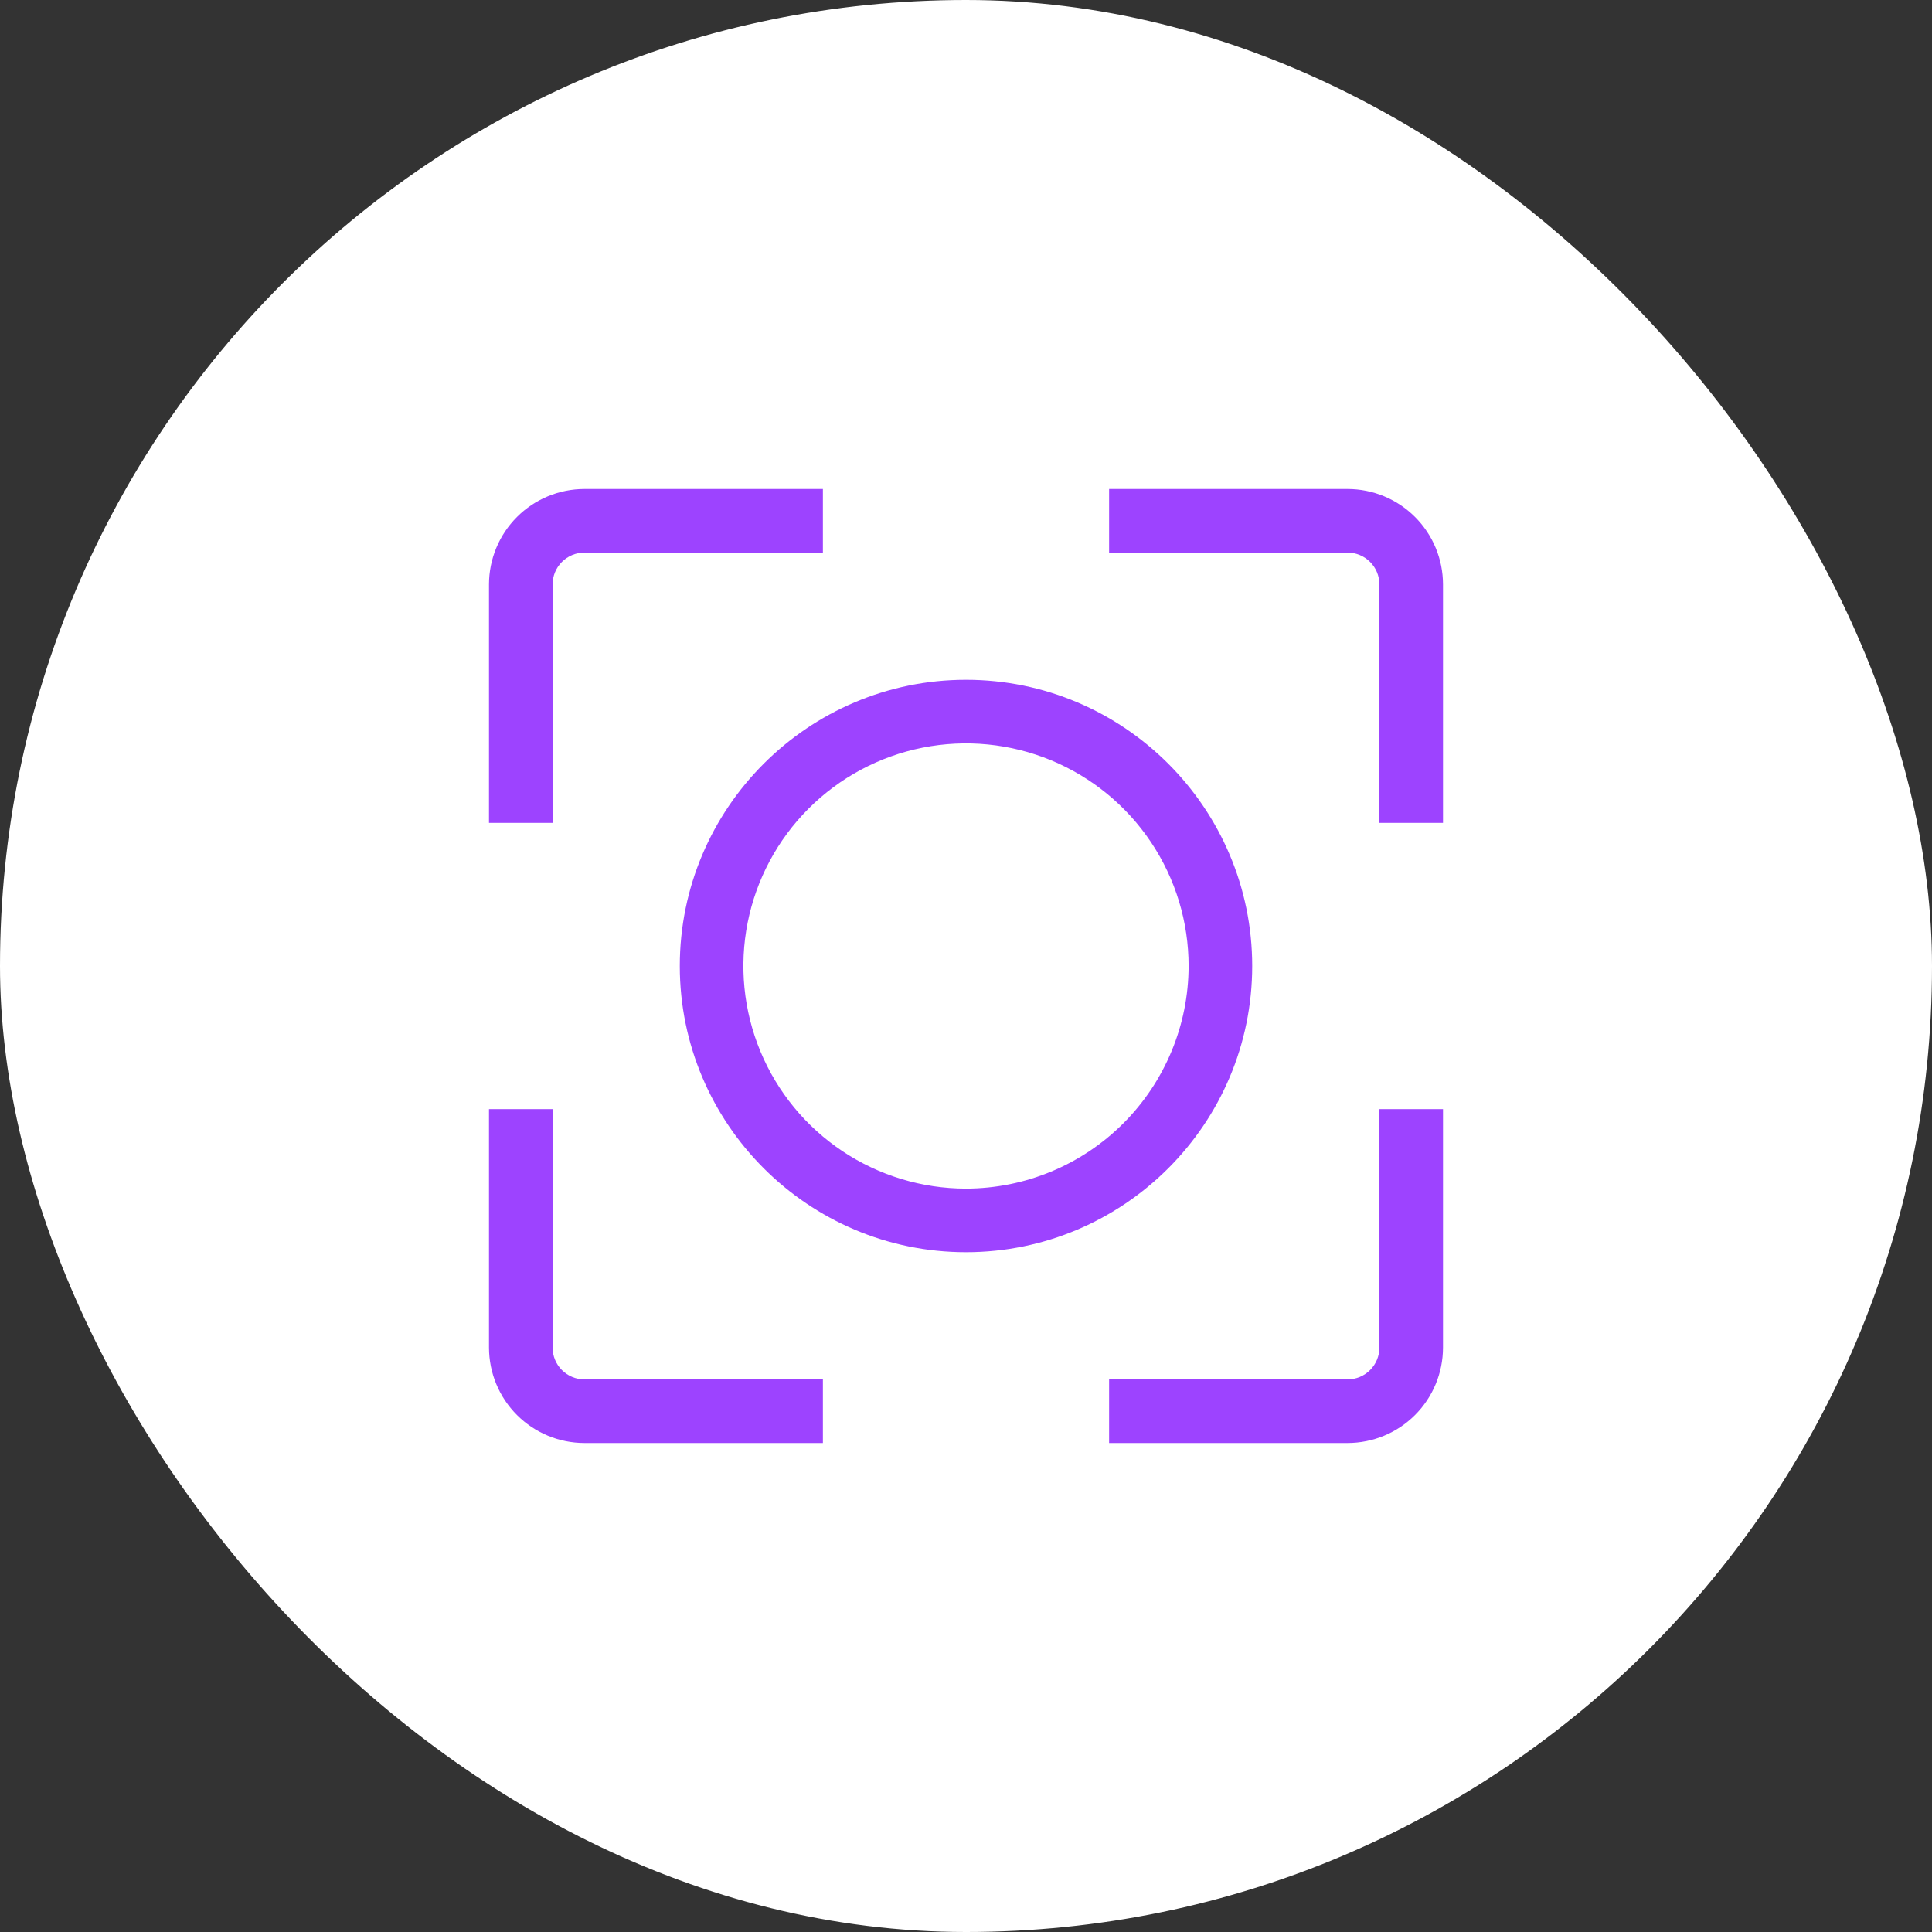 <?xml version="1.0" encoding="UTF-8"?> <svg xmlns="http://www.w3.org/2000/svg" width="131" height="131" viewBox="0 0 131 131" fill="none"><rect x="0" y="0" width="131" height="131" fill="#333333" stroke="none"/><rect width="131" height="131" rx="65.5" fill="white"></rect><path d="M39.625 97.844H55.797V93.531H39.625C39.053 93.531 38.505 93.303 38.101 92.899C37.697 92.495 37.469 91.947 37.469 91.375V75.203H33.156V91.375C33.158 93.09 33.84 94.734 35.053 95.947C36.266 97.16 37.91 97.842 39.625 97.844Z" fill="#9D43FF"></path><path d="M37.469 39.625C37.469 39.053 37.697 38.505 38.101 38.101C38.505 37.697 39.053 37.469 39.625 37.469H55.797V33.156H39.625C37.91 33.158 36.266 33.84 35.053 35.053C33.84 36.266 33.158 37.91 33.156 39.625V55.797H37.469V39.625Z" fill="#9D43FF"></path><path d="M91.375 33.156H75.203V37.469H91.375C91.947 37.469 92.495 37.697 92.899 38.101C93.303 38.505 93.531 39.053 93.531 39.625V55.797H97.844V39.625C97.842 37.91 97.16 36.266 95.947 35.053C94.734 33.84 93.09 33.158 91.375 33.156Z" fill="#9D43FF"></path><path d="M93.531 91.375C93.531 91.947 93.303 92.495 92.899 92.899C92.495 93.303 91.947 93.531 91.375 93.531H75.203V97.844H91.375C93.09 97.842 94.734 97.16 95.947 95.947C97.16 94.734 97.842 93.09 97.844 91.375V75.203H93.531V91.375Z" fill="#9D43FF"></path><path d="M84.906 65.5C84.906 54.8 76.2 46.094 65.5 46.094C54.8 46.094 46.094 54.8 46.094 65.5C46.094 76.2 54.8 84.906 65.5 84.906C76.2 84.906 84.906 76.2 84.906 65.5ZM65.5 80.594C62.515 80.594 59.596 79.709 57.114 78.05C54.632 76.391 52.698 74.034 51.555 71.276C50.413 68.518 50.114 65.483 50.696 62.555C51.279 59.627 52.716 56.938 54.827 54.827C56.938 52.716 59.627 51.279 62.555 50.696C65.483 50.114 68.518 50.413 71.276 51.555C74.034 52.698 76.391 54.632 78.05 57.114C79.709 59.596 80.594 62.515 80.594 65.5C80.589 69.502 78.998 73.338 76.168 76.168C73.338 78.998 69.502 80.589 65.5 80.594Z" fill="#9D43FF"></path></svg> 